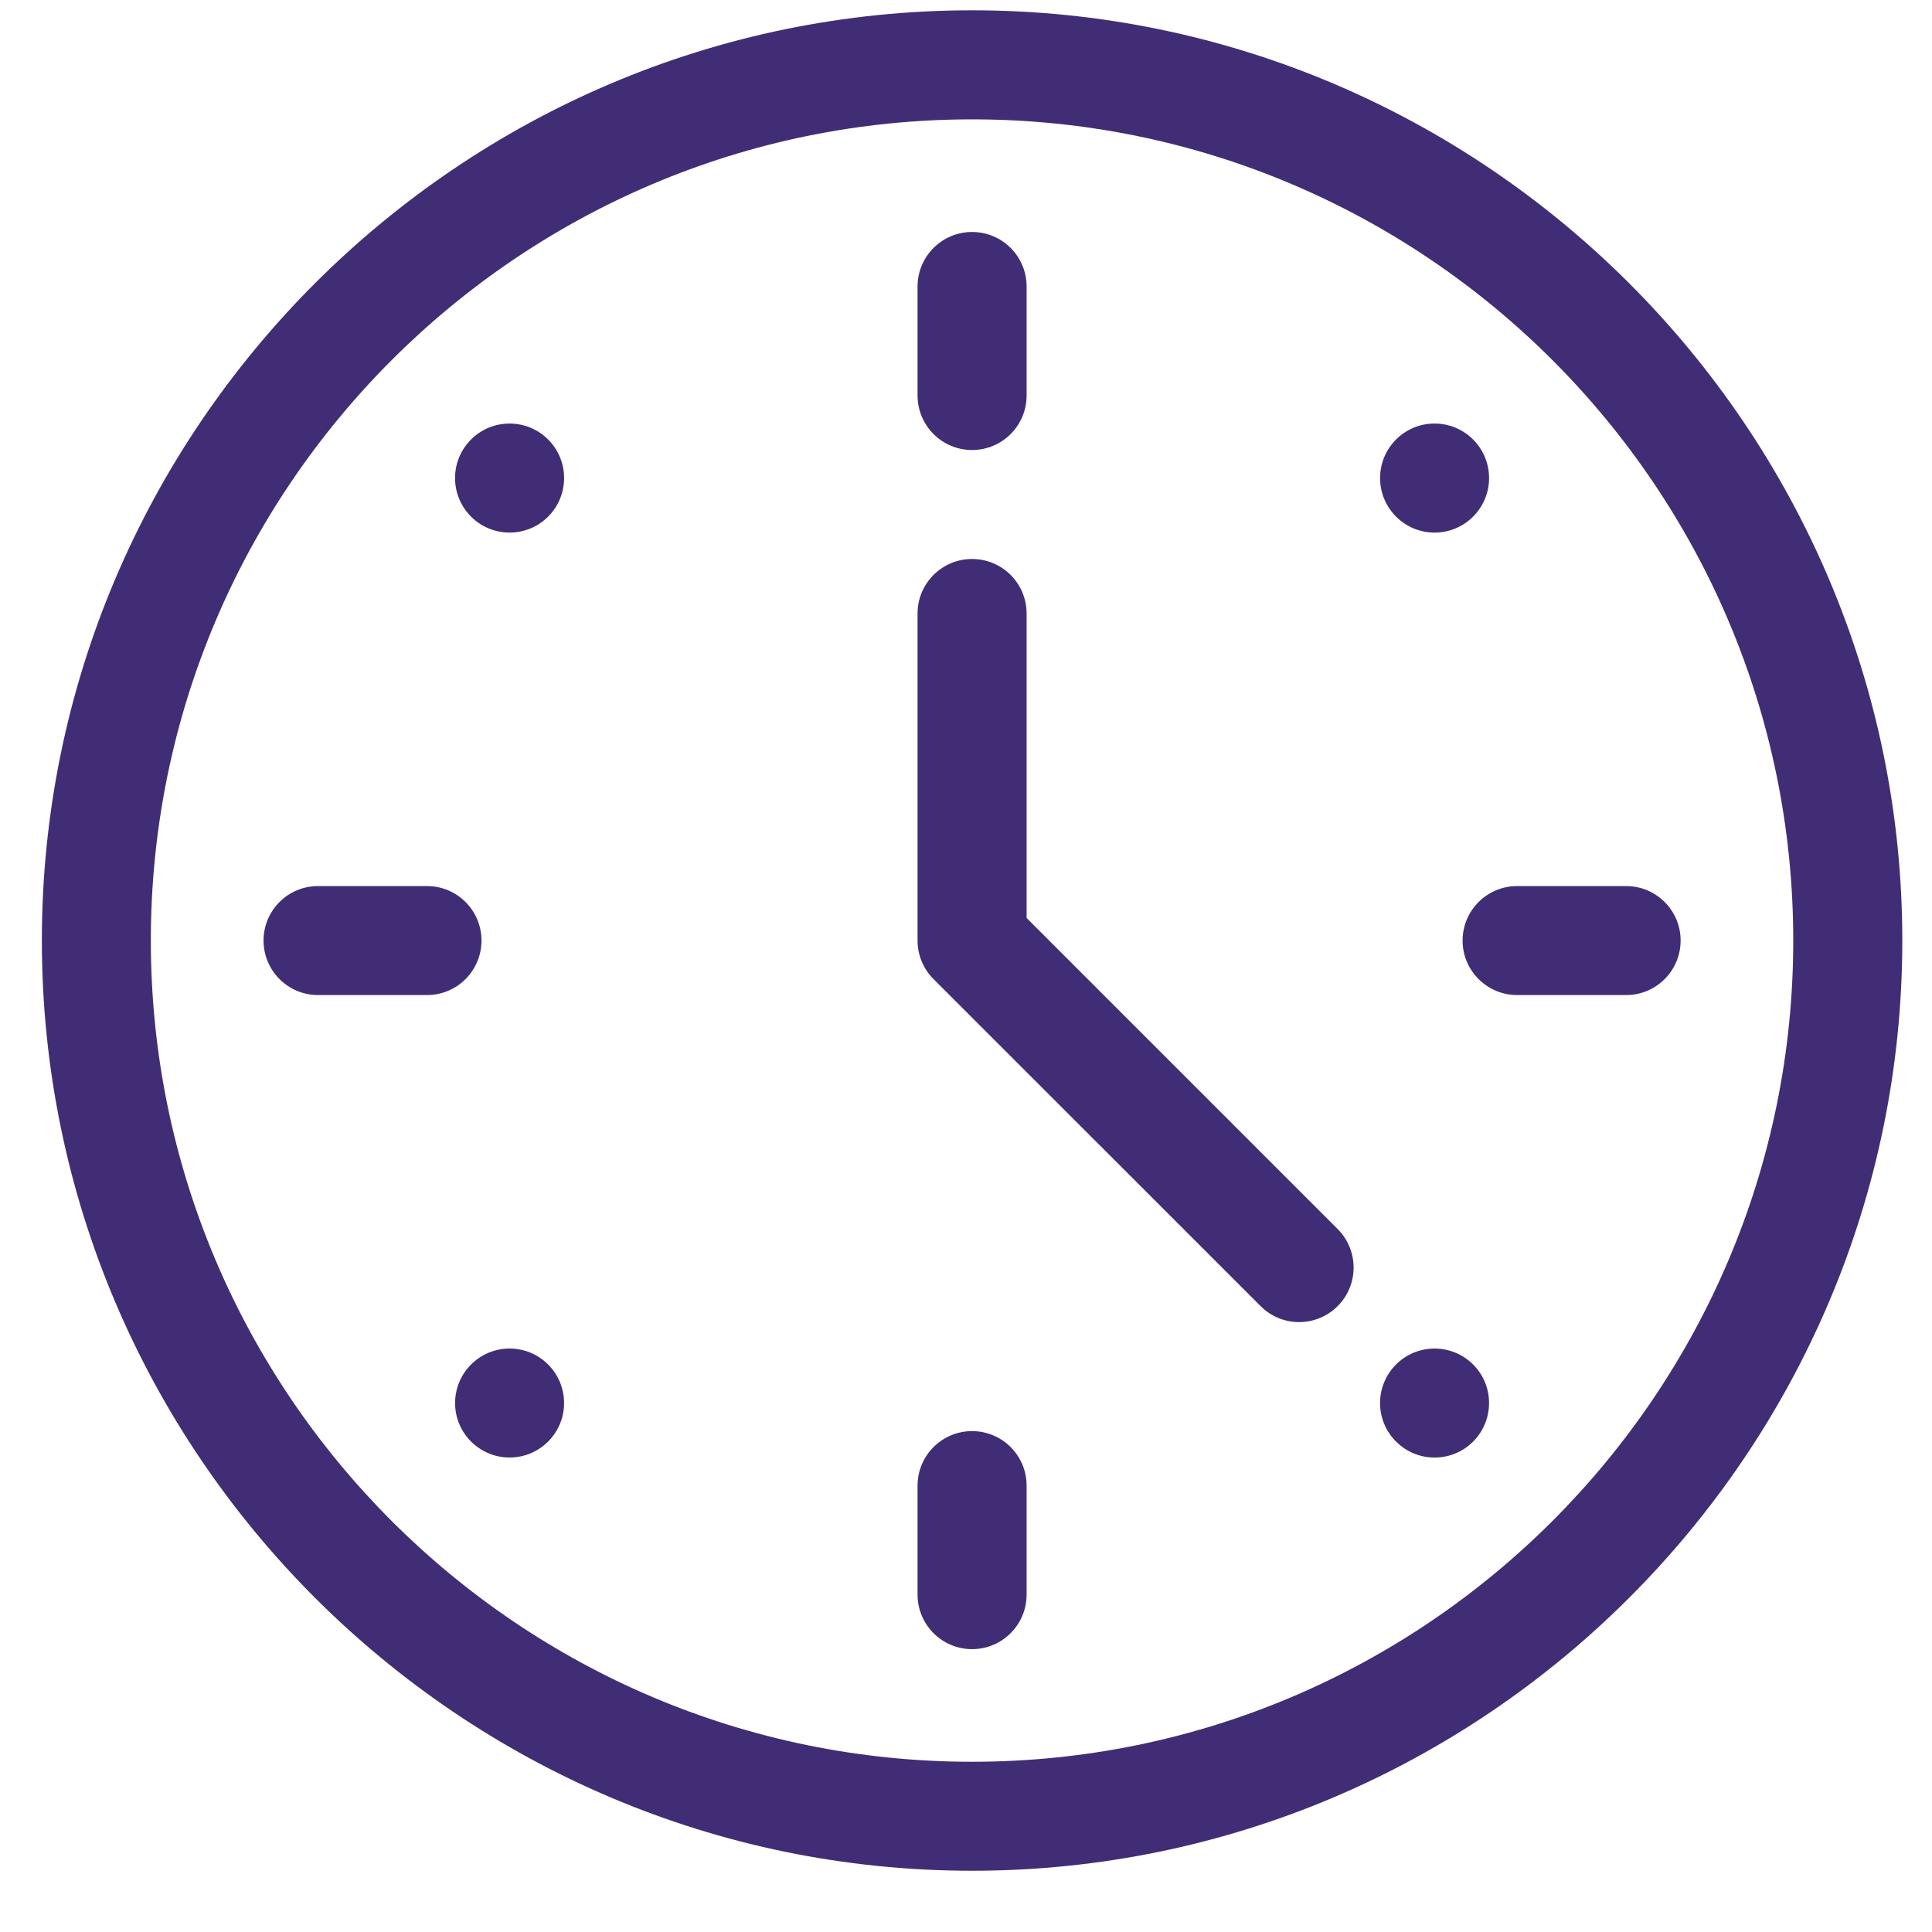 <svg xmlns="http://www.w3.org/2000/svg" width="27" height="27" viewBox="0 0 27 27" fill="none"><path d="M13.585 0.144C6.427 0.144 0.585 5.987 0.585 13.144C0.585 20.302 6.427 26.144 13.585 26.144C20.743 26.144 26.585 20.302 26.585 13.144C26.585 5.986 20.743 0.144 13.585 0.144ZM13.585 24.621C7.257 24.621 2.108 19.473 2.108 13.144C2.108 6.816 7.257 1.668 13.585 1.668C19.913 1.668 25.061 6.816 25.061 13.144C25.061 19.473 19.913 24.621 13.585 24.621Z" fill="#412D75"></path><path d="M7.122 20.369C7.542 20.369 7.883 20.028 7.883 19.608C7.883 19.187 7.542 18.846 7.122 18.846C6.701 18.846 6.36 19.187 6.36 19.608C6.36 20.028 6.701 20.369 7.122 20.369Z" fill="#412D75"></path><path d="M20.048 7.443C20.469 7.443 20.81 7.102 20.81 6.681C20.81 6.26 20.469 5.919 20.048 5.919C19.628 5.919 19.287 6.26 19.287 6.681C19.287 7.102 19.628 7.443 20.048 7.443Z" fill="#412D75"></path><path d="M6.583 6.142C6.285 6.44 6.285 6.922 6.583 7.22C6.88 7.517 7.363 7.517 7.66 7.22C7.958 6.922 7.958 6.44 7.66 6.142C7.363 5.845 6.88 5.845 6.583 6.142Z" fill="#412D75"></path><path d="M19.51 19.069C19.212 19.366 19.212 19.849 19.51 20.146C19.807 20.444 20.29 20.444 20.587 20.146C20.884 19.849 20.884 19.366 20.587 19.069C20.29 18.772 19.807 18.772 19.51 19.069Z" fill="#412D75"></path><path d="M13.585 6.289C14.006 6.289 14.347 5.948 14.347 5.527V4.004C14.347 3.583 14.006 3.242 13.585 3.242C13.164 3.242 12.823 3.583 12.823 4.004V5.527C12.823 5.948 13.164 6.289 13.585 6.289Z" fill="#412D75"></path><path d="M13.585 20C13.164 20 12.823 20.341 12.823 20.762V22.285C12.823 22.706 13.164 23.047 13.585 23.047C14.006 23.047 14.347 22.706 14.347 22.285V20.762C14.347 20.341 14.006 20 13.585 20Z" fill="#412D75"></path><path d="M6.729 13.144C6.729 12.724 6.388 12.383 5.968 12.383H4.444C4.024 12.383 3.683 12.724 3.683 13.144C3.683 13.565 4.024 13.906 4.444 13.906H5.968C6.388 13.906 6.729 13.565 6.729 13.144Z" fill="#412D75"></path><path d="M20.44 13.144C20.44 13.565 20.782 13.906 21.202 13.906H22.726C23.146 13.906 23.487 13.565 23.487 13.144C23.487 12.724 23.146 12.383 22.726 12.383H21.202C20.782 12.383 20.44 12.724 20.44 13.144Z" fill="#412D75"></path><path d="M14.347 12.829V8.574C14.347 8.153 14.006 7.812 13.585 7.812C13.164 7.812 12.823 8.153 12.823 8.574V13.144C12.823 13.346 12.903 13.54 13.046 13.683L17.617 18.253C17.914 18.551 18.396 18.551 18.694 18.253C18.991 17.956 18.991 17.474 18.694 17.176L14.347 12.829Z" fill="#412D75"></path></svg>